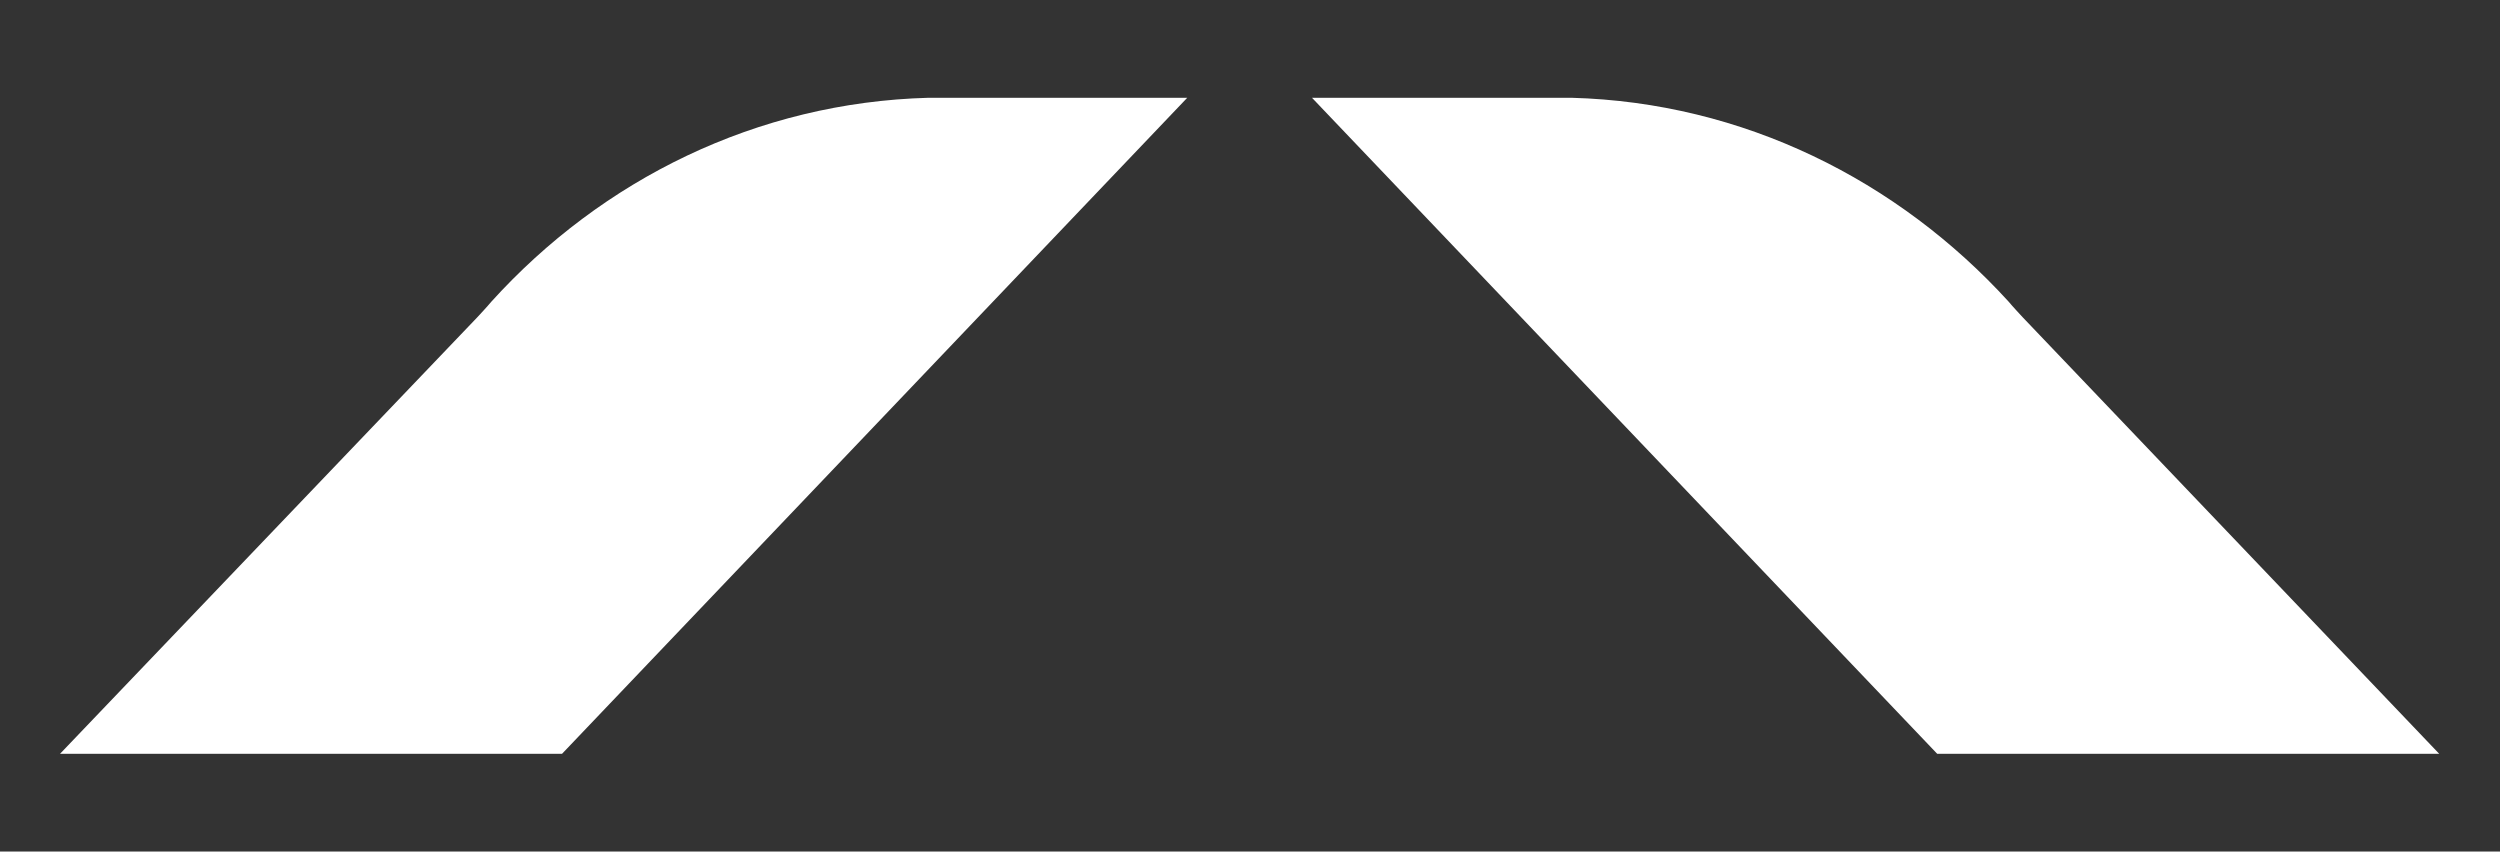 <?xml version="1.0" encoding="UTF-8"?> <svg xmlns="http://www.w3.org/2000/svg" xmlns:xlink="http://www.w3.org/1999/xlink" version="1.1" id="print" x="0px" y="0px" viewBox="0 0 324.7 110.6" style="enable-background:new 0 0 324.7 110.6;" xml:space="preserve"><rect x="0" y="0" width="324.7" height="110.6" fill="#333333" stroke="none"/> <style type="text/css"> .st0{fill:#FFFFFF;} </style> <g> <g> <path class="st0" d="M120.6,12.7c-22.3,0.6-42.4,10.6-56.8,26.5c-0.4,0.5-1.8,2-1.8,2L7.8,97.9h65.2l81.2-85.2h-30.7 C123.6,12.7,121.1,12.7,120.6,12.7z M262.7,41.2c0,0-1.4-1.5-1.8-2c-14.4-15.8-34.5-25.9-56.8-26.5c-0.5,0-3,0-3,0h-30.7 l81.2,85.2h65.2L262.7,41.2z"></path> </g> </g> </svg> 